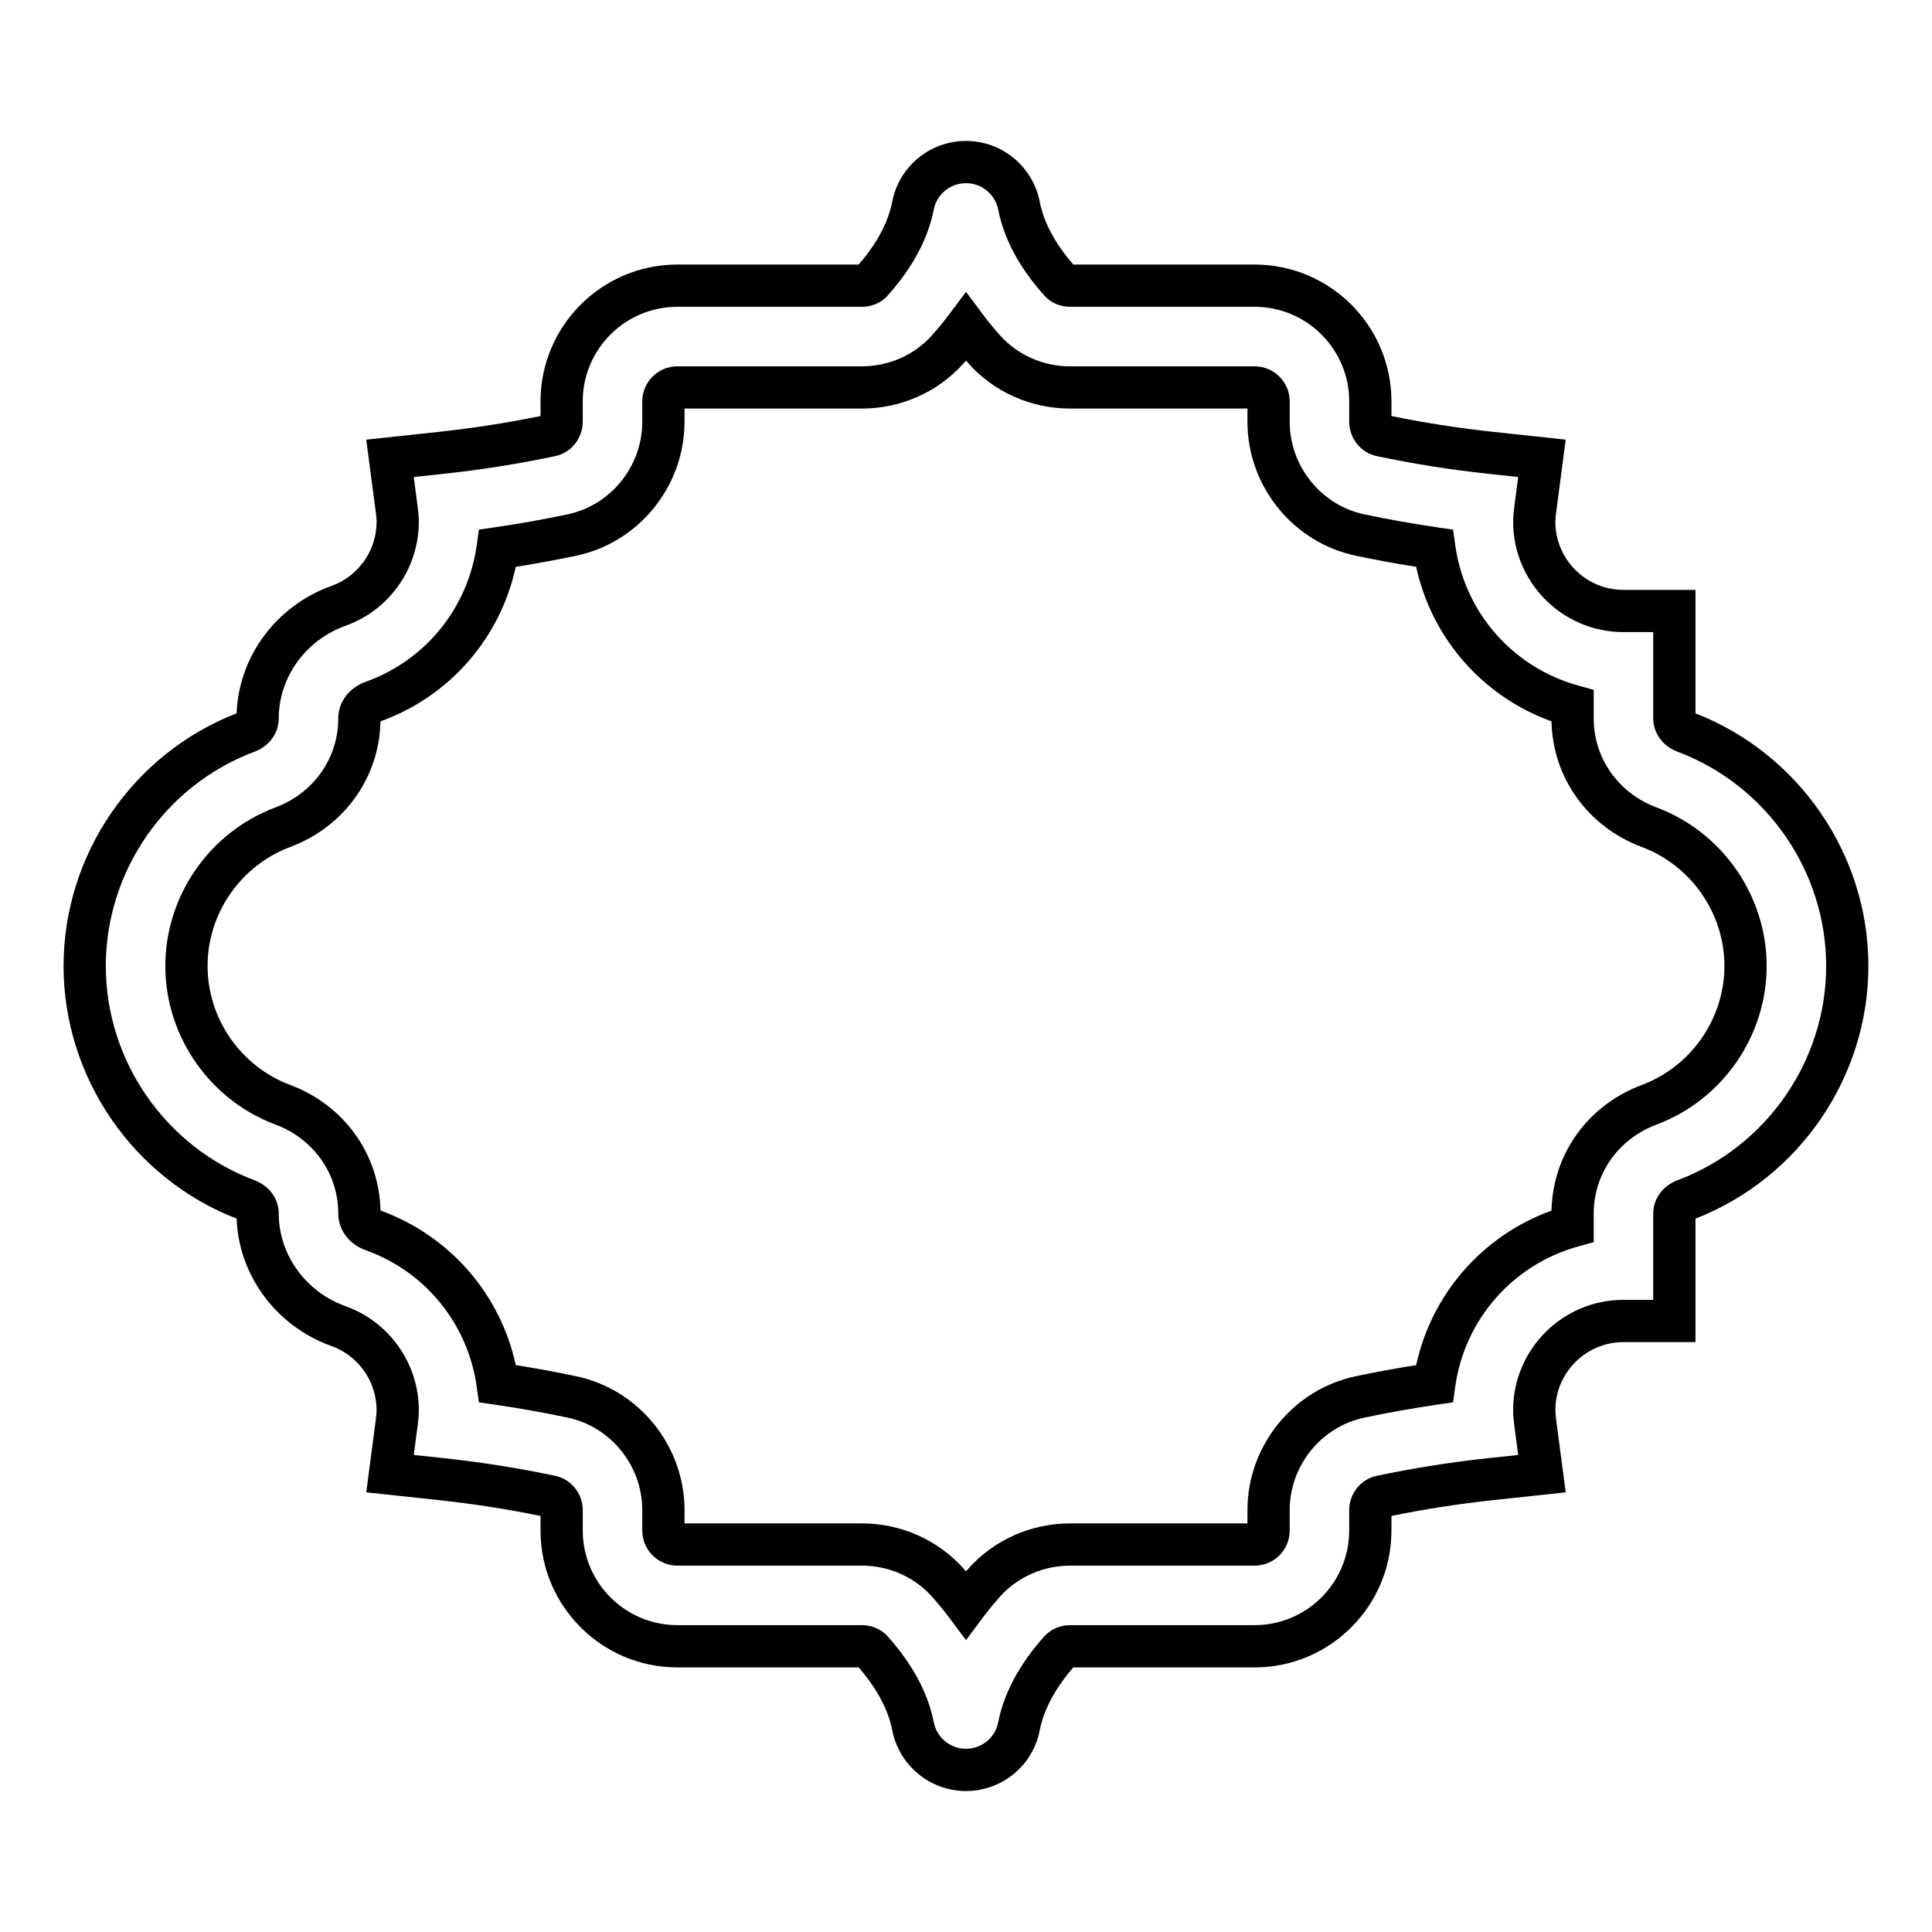 <?xml version="1.0" encoding="UTF-8"?>
<!-- Uploaded to: SVG Repo, www.svgrepo.com, Generator: SVG Repo Mixer Tools -->
<svg fill="#000000" width="800px" height="800px" version="1.1" viewBox="144 144 512 512" xmlns="http://www.w3.org/2000/svg">
 <g>
  <path d="m206.7 466.95c0.57 15.074 10.523 28.531 25.137 33.762 7.152 2.555 11.961 9.387 11.961 16.992 0 0.824-0.094 1.633-0.195 2.414l-2.539 19.363 19.418 2.086c9.012 0.973 18.004 2.371 26.762 4.172v3.883c0 19.992 16.266 36.258 36.258 36.258h48.055c4.836 5.594 7.824 11.176 8.887 16.59 1.793 9.371 10.016 16.172 19.555 16.172s17.758-6.781 19.539-16.098c1.07-5.465 4.062-11.066 8.898-16.664h48.055c19.992 0 36.258-16.266 36.258-36.258v-3.883c8.758-1.797 17.754-3.195 26.762-4.168l19.418-2.086-2.535-19.34c-0.105-0.801-0.199-1.609-0.199-2.434 0-9.945 8.094-18.039 18.043-18.039h19.082v-32.723c27.449-10.684 45.828-37.469 45.828-66.953 0-29.48-18.379-56.27-45.828-66.949v-32.723h-19.082c-9.949 0-18.043-8.094-18.043-18.039 0-0.824 0.094-1.633 0.195-2.414l2.539-19.363-19.418-2.086c-9.012-0.973-18.004-2.371-26.762-4.172v-3.883c0-19.992-16.266-36.258-36.258-36.258h-48.055c-4.836-5.594-7.824-11.176-8.887-16.59-1.789-9.371-10.016-16.172-19.551-16.172-9.539 0-17.758 6.781-19.539 16.098-1.07 5.465-4.062 11.066-8.898 16.664h-48.055c-19.992 0-36.258 16.266-36.258 36.258v3.883c-8.77 1.797-17.766 3.199-26.77 4.172l-19.418 2.098 2.543 19.34c0.105 0.797 0.199 1.598 0.199 2.422 0 7.606-4.812 14.438-11.969 17-14.609 5.227-24.566 18.684-25.129 33.758-27.469 10.664-45.859 37.453-45.859 66.957 0 29.492 18.391 56.285 45.855 66.953zm4.746-123.74c3.902-1.457 6.422-4.918 6.422-8.812 0-10.902 7.125-20.777 17.727-24.574 11.602-4.144 19.395-15.215 19.395-27.539 0-1.305-0.129-2.578-0.293-3.859l-1.051-8.004 8.023-0.867c9.918-1.07 19.84-2.644 29.473-4.68 4.223-0.887 7.289-4.719 7.289-9.102v-5.402c0-13.82 11.242-25.062 25.062-25.062h48.887c2.664 0 5.156-1.078 6.832-2.953 6.594-7.371 10.711-15.023 12.23-22.773 0.785-4.078 4.379-7.039 8.555-7.039 4.172 0 7.773 2.977 8.562 7.106 1.508 7.691 5.617 15.332 12.211 22.699 1.68 1.879 4.172 2.961 6.836 2.961h48.887c13.82 0 25.062 11.242 25.062 25.062v5.402c0 4.387 3.07 8.215 7.289 9.102 9.617 2.035 19.531 3.606 29.473 4.676l8.023 0.859-1.055 8.023c-0.16 1.266-0.285 2.543-0.285 3.848 0 16.121 13.117 29.234 29.238 29.234h7.887v22.879c0 3.891 2.516 7.348 6.41 8.809l0.004 0.004c23.57 8.824 39.41 31.645 39.41 56.789s-15.836 47.965-39.41 56.789c-3.902 1.461-6.422 4.918-6.422 8.809v22.879h-7.887c-16.121 0-29.238 13.113-29.238 29.234 0 1.301 0.129 2.582 0.289 3.871l1.051 8-8.023 0.859c-9.934 1.07-19.848 2.644-29.473 4.676-4.223 0.887-7.289 4.719-7.289 9.102v5.402c0 13.82-11.242 25.062-25.062 25.062h-48.887c-2.664 0-5.156 1.078-6.832 2.953-6.594 7.371-10.711 15.023-12.23 22.773-0.773 4.082-4.367 7.039-8.539 7.039s-7.773-2.977-8.562-7.106c-1.508-7.691-5.617-15.332-12.211-22.699-1.68-1.879-4.172-2.961-6.836-2.961h-48.887c-13.82 0-25.062-11.242-25.062-25.062v-5.402c0-4.387-3.07-8.215-7.289-9.102-9.617-2.035-19.531-3.606-29.473-4.676l-8.023-0.859 1.055-8.023c0.16-1.266 0.285-2.543 0.285-3.848 0-12.324-7.793-23.391-19.387-27.535-10.609-3.797-17.738-13.676-17.738-24.578 0-3.891-2.516-7.348-6.414-8.809-23.574-8.824-39.414-31.648-39.414-56.789 0-25.152 15.836-47.973 39.406-56.785z"/>
  <path d="m216.98 442.01c10.125 3.789 16.664 13.043 16.664 23.582 0 4.332 2.859 8.152 7.277 9.727 15.805 5.652 27.074 19.508 29.41 36.16l0.582 4.156 4.156 0.605c6.484 0.941 12.992 2.098 19.344 3.441 11.473 2.426 19.797 12.742 19.797 24.535v5.402c0 5.121 4.168 9.289 9.289 9.289h48.887c7.144 0 13.918 2.992 18.586 8.207 1.625 1.82 3.141 3.664 4.539 5.535l4.488 6.004 4.484-6c1.398-1.871 2.91-3.715 4.539-5.535 4.668-5.215 11.441-8.207 18.586-8.207h48.887c5.121 0 9.289-4.168 9.289-9.289v-5.402c0-11.793 8.324-22.109 19.793-24.535 6.258-1.324 12.766-2.481 19.348-3.445l4.156-0.605 0.578-4.16c2.469-17.773 15.262-32.355 32.586-37.156l4.106-1.137v-7.586c0-10.539 6.543-19.793 16.672-23.582h0.004c17.438-6.535 29.156-23.418 29.156-42.016 0-18.602-11.719-35.484-29.164-42.016-10.125-3.789-16.664-13.043-16.664-23.582v-7.586l-4.106-1.137c-17.328-4.797-30.117-19.379-32.586-37.156l-0.578-4.16-4.156-0.605c-6.586-0.965-13.094-2.125-19.344-3.445-11.473-2.426-19.797-12.742-19.797-24.535v-5.402c0-5.121-4.168-9.289-9.289-9.289h-48.887c-7.144 0-13.918-2.992-18.586-8.207-1.625-1.82-3.141-3.664-4.539-5.535l-4.488-6.004-4.488 6c-1.398 1.871-2.91 3.715-4.539 5.535-4.668 5.215-11.441 8.207-18.586 8.207h-48.887c-5.121 0-9.289 4.168-9.289 9.289v5.402c0 11.793-8.324 22.109-19.793 24.535-6.266 1.324-12.777 2.481-19.352 3.445l-4.152 0.605-0.582 4.156c-2.336 16.652-13.609 30.512-29.398 36.16-4.43 1.57-7.289 5.387-7.289 9.727 0 10.535-6.539 19.793-16.664 23.582-17.445 6.527-29.164 23.41-29.164 42.016 0 18.598 11.719 35.484 29.164 42.012zm3.926-73.543c14.297-5.356 23.617-18.371 23.926-33.297 18.34-6.617 31.758-22.078 35.848-40.949 5.449-0.863 10.832-1.855 16.055-2.957 16.613-3.512 28.672-18.438 28.672-35.488v-3.5h46.98c10.328 0 20.141-4.352 26.93-11.941 0.23-0.254 0.457-0.512 0.68-0.766 0.223 0.254 0.449 0.512 0.68 0.766 6.785 7.59 16.602 11.941 26.93 11.941h46.98v3.5c0 17.051 12.062 31.977 28.68 35.488 5.207 1.098 10.586 2.09 16.035 2.953 4.09 18.906 17.641 34.379 35.859 40.941 0.305 14.938 9.633 27.957 23.93 33.305 13.098 4.906 21.898 17.578 21.898 31.535s-8.797 26.625-21.887 31.527c-14.305 5.348-23.629 18.367-23.938 33.305-18.219 6.566-31.77 22.035-35.859 40.941-5.449 0.863-10.828 1.852-16.043 2.953-16.613 3.512-28.672 18.438-28.672 35.488v3.5h-46.98c-10.328 0-20.141 4.352-26.93 11.941-0.23 0.258-0.457 0.516-0.68 0.77-0.223-0.254-0.449-0.512-0.68-0.766-6.785-7.59-16.602-11.941-26.93-11.941h-46.98v-3.5c0-17.051-12.062-31.977-28.68-35.488-5.277-1.113-10.66-2.106-16.047-2.961-4.074-18.812-17.438-34.238-35.848-40.977-0.324-14.922-9.645-27.922-23.93-33.266-13.098-4.902-21.895-17.574-21.895-31.527 0-13.961 8.797-26.629 21.895-31.531z"/>
 </g>
</svg>